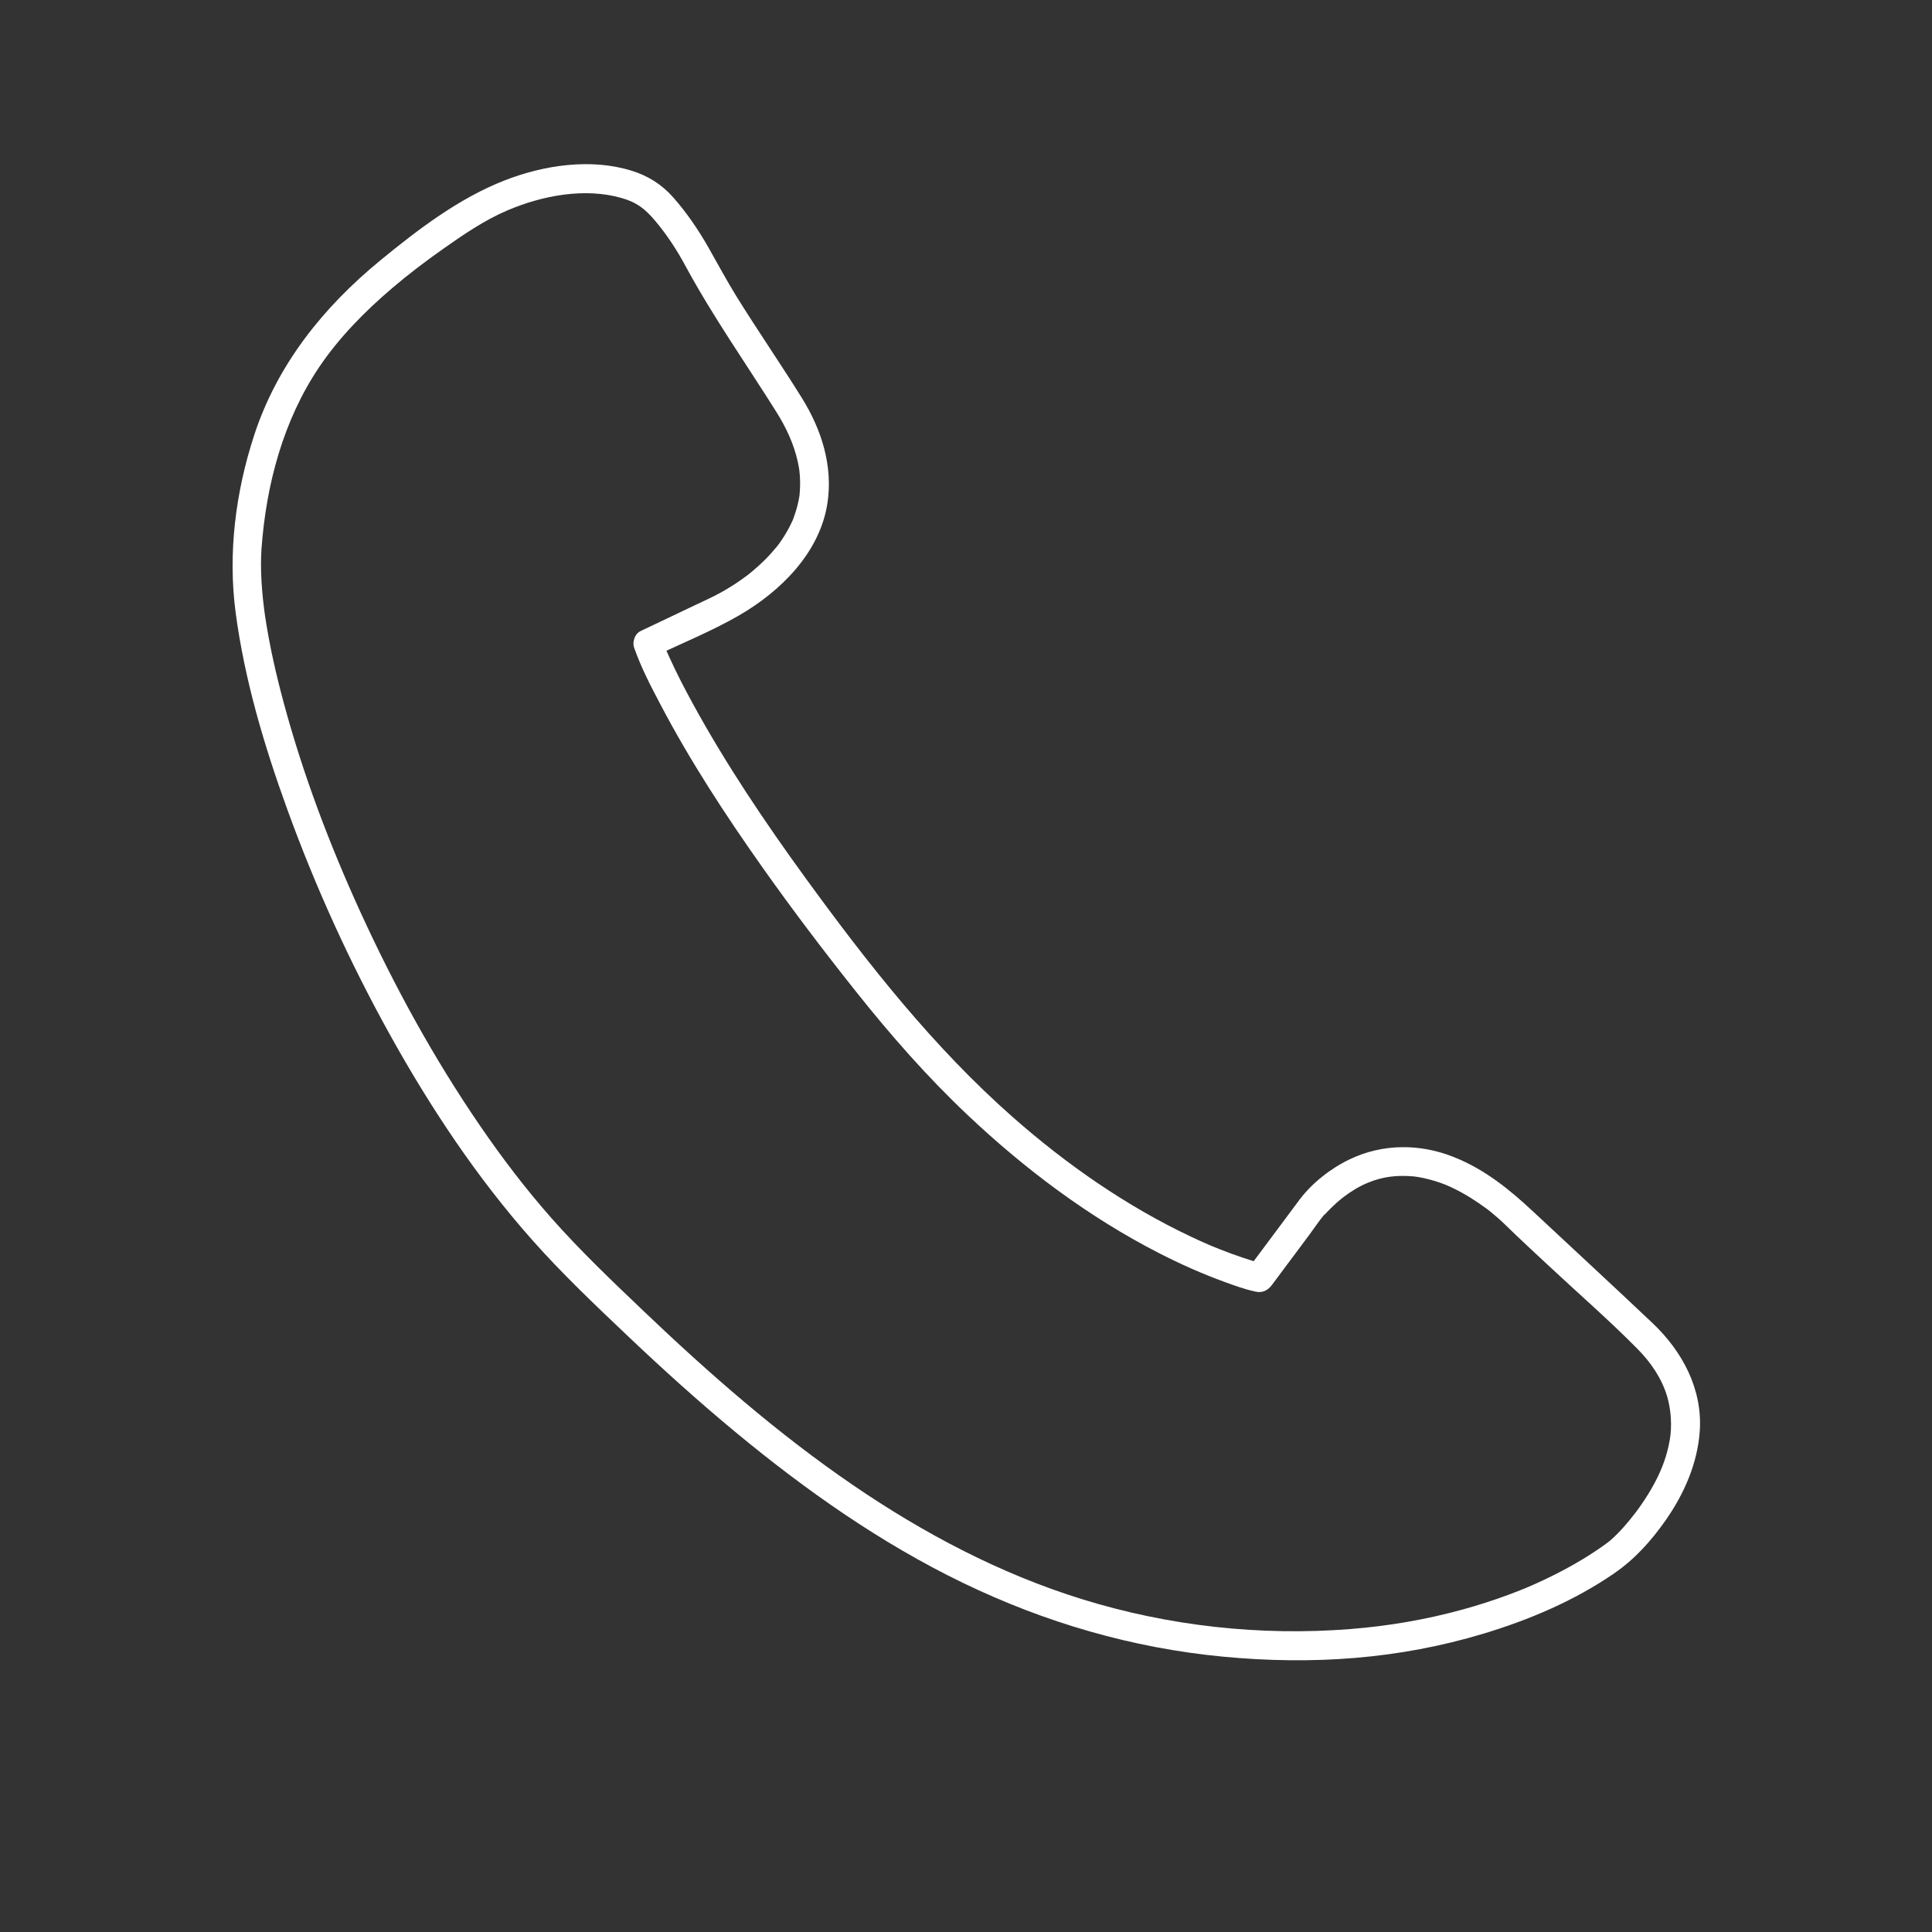 <?xml version="1.0" encoding="UTF-8"?>
<svg xmlns="http://www.w3.org/2000/svg" id="Ebene_3" data-name="Ebene 3" viewBox="0 0 500 500" width="60" height="60">
  <rect x="0" y="0" width="500" height="500" fill="#333333" stroke="none"/>
  <defs>
    <style>
      .cls-1 {
        fill: #fff;
      }
    </style>
  </defs>
  <path class="cls-1" d="m169.6,169.76c7.19-3.42,14.7-6.48,21.61-10.46,10.8-6.23,20.97-16.26,22.93-29.08,1.47-9.63-1.52-19.04-6.6-27.2-5.5-8.85-11.43-17.42-16.92-26.28-2.59-4.18-4.88-8.48-7.31-12.75-2.58-4.53-5.58-8.93-9.02-12.84-3.01-3.43-6.6-5.68-10.96-7.01-10.48-3.21-22.49-1.42-32.53,2.47-11.91,4.61-22.53,12.7-32.34,20.75-14.75,12.1-26.67,26.92-32.66,45.21-4.82,14.73-6.85,30.55-4.82,45.93,2.31,17.42,7.38,34.45,13.36,50.94,7.3,20.13,16.23,39.72,26.63,58.44s22.44,36.86,36.71,52.96c7.79,8.8,16.38,16.93,24.9,25.02,9.04,8.58,18.3,16.94,27.9,24.88,18.13,15,37.53,28.66,58.76,38.92s43.76,16.83,67.16,19.07,45.75.62,67.51-5.94c11.83-3.56,23.56-8.54,33.78-15.57,5.42-3.73,9.62-8.41,13.41-13.82,4.76-6.81,8.23-14.71,8.8-23.07.73-10.82-4.5-20.6-12.2-27.89-10.24-9.7-20.61-19.25-30.91-28.88-6.2-5.79-12.53-10.92-20.52-14.11-8.74-3.5-18.36-3.52-26.91.55-4.9,2.33-9.72,6.09-13,10.42-1.34,1.78-2.66,3.57-3.99,5.36-3.23,4.33-6.45,8.65-9.68,12.98l4.23-1.72c-1.74-.38-3.45-.94-5.13-1.5-2.05-.68-4.08-1.43-6.09-2.23-.55-.22-1.11-.45-1.66-.67-.16-.07-.33-.14-.49-.2-.48-.2.63.27.14.06-.34-.15-.69-.29-1.03-.44-1.44-.62-2.87-1.27-4.29-1.94-16.83-7.94-32.28-18.7-46.22-30.97-20.57-18.12-37.59-39.78-53.66-61.89-10.51-14.46-20.55-29.37-29.14-45.07-2.16-3.94-4.23-7.94-6.09-12.03-.3-.66-.59-1.31-.88-1.97-.11-.25-.27-.53-.34-.8.22.86.29.69.03.07-.23-.57-.45-1.14-.67-1.71-.03-.07-.05-.14-.07-.2-.66-1.92-2.57-3.18-4.61-2.62-1.86.51-3.28,2.69-2.62,4.61,1.74,5.09,4.31,9.99,6.8,14.73,7.72,14.71,16.86,28.68,26.44,42.23,7.76,10.98,15.9,21.7,24.27,32.22,8.91,11.2,18.33,21.94,28.74,31.78,14.85,14.04,31.46,26.53,49.69,35.85,5.47,2.8,11.11,5.32,16.89,7.42,2.5.91,5.06,1.85,7.67,2.42.11.03.23.06.34.08,1.79.4,3.19-.32,4.23-1.72,3.23-4.33,6.45-8.65,9.68-12.98,1.31-1.76,2.54-3.65,3.96-5.32.16-.19-.06.17-.08.19.51-.54,1.02-1.09,1.55-1.61,1.08-1.07,2.21-2.11,3.42-3.03,1.93-1.48,4.09-2.8,6.34-3.72,3.93-1.62,7.55-1.99,11.8-1.63,1.31.11,3.66.63,5.43,1.17,1.95.6,3.27,1.13,4.79,1.87,3.14,1.51,6.06,3.38,8.85,5.45.75.56-.19-.16.32.24.26.21.52.41.78.63.53.44,1.06.88,1.58,1.34.72.63,1.43,1.28,2.11,1.95,3.54,3.47,7.2,6.82,10.82,10.21,7.73,7.23,15.79,14.22,23.23,21.75,3.42,3.45,6.26,7.56,7.67,12.2,1.1,3.65,1.32,7.96.72,11.37-.69,3.97-1.94,7.32-3.62,10.58-.83,1.6-1.74,3.15-2.72,4.66-.47.73-.97,1.45-1.47,2.16-.23.32-.46.63-.69.95-.14.19-.85,1.12-.38.52-1.95,2.51-4.07,5.04-6.48,7.13-.15.13-.3.24-.45.37-.96.8.68-.5-.27.21-1.15.85-2.32,1.68-3.52,2.46-4.2,2.76-8.63,5.17-13.18,7.3-3.42,1.6-5.48,2.46-9.1,3.8-3.85,1.43-7.76,2.68-11.72,3.77-9.48,2.61-19.21,4.28-29.01,5.05-23.36,1.85-47.04-.77-69.42-7.7-21.22-6.57-40.98-17-59.28-29.5-19.47-13.3-37.27-28.88-54.31-45.13-8.17-7.79-16.4-15.62-23.87-24.09-6.64-7.53-12.73-15.53-18.4-23.81-11.96-17.45-22.18-36.1-30.98-55.34-7.95-17.4-14.77-35.4-19.77-53.88-2.04-7.53-3.78-15.17-4.92-22.89-.06-.41-.12-.81-.17-1.22-.06-.45,0,.07.02.14-.03-.23-.06-.45-.09-.68-.1-.83-.2-1.67-.29-2.5-.16-1.58-.3-3.16-.38-4.75-.15-2.74-.18-5.5.01-8.24,1.2-16.62,5.65-33.28,14.98-47.08,5.11-7.56,11.73-14.3,18.79-20.32,4.24-3.62,8.69-6.99,13.25-10.2,5.29-3.72,10.65-7.41,16.63-9.96,9.1-3.88,20.13-5.93,29.6-3.18,3.8,1.1,5.93,2.67,8.69,5.95,2.98,3.54,5.58,7.52,7.77,11.59,7.07,13.08,15.62,25.2,23.52,37.78,2.51,3.99,4.51,8.22,5.54,12.84.11.48.2.96.29,1.45.09.51.12.76.13.82.12.97.18,1.95.2,2.93.01.88-.01,1.75-.08,2.63-.09,1.22-.04.86-.3,2.22-.32,1.65-.82,3.24-1.4,4.82-.04.09-.31.75-.13.34.16-.38-.06.13-.08.17-.19.41-.37.81-.58,1.21-.37.74-.77,1.46-1.2,2.17-.39.65-.81,1.29-1.24,1.92-.22.31-.44.61-.66.92-.08.11-.43.57,0,0-.13.17-.26.34-.4.5-.99,1.21-2.04,2.37-3.15,3.47-1.02,1.01-2.09,1.97-3.19,2.89-.26.21-.51.42-.77.63-.15.12-.29.23-.44.35.02-.01.55-.42.21-.16-.57.43-1.14.85-1.72,1.26-1.77,1.25-3.6,2.4-5.5,3.44-2.01,1.11-4.11,2.05-6.18,3.03-4.82,2.29-9.64,4.59-14.46,6.88-1.83.87-2.31,3.49-1.35,5.13,1.09,1.87,3.3,2.22,5.13,1.35Z"/>
</svg>
